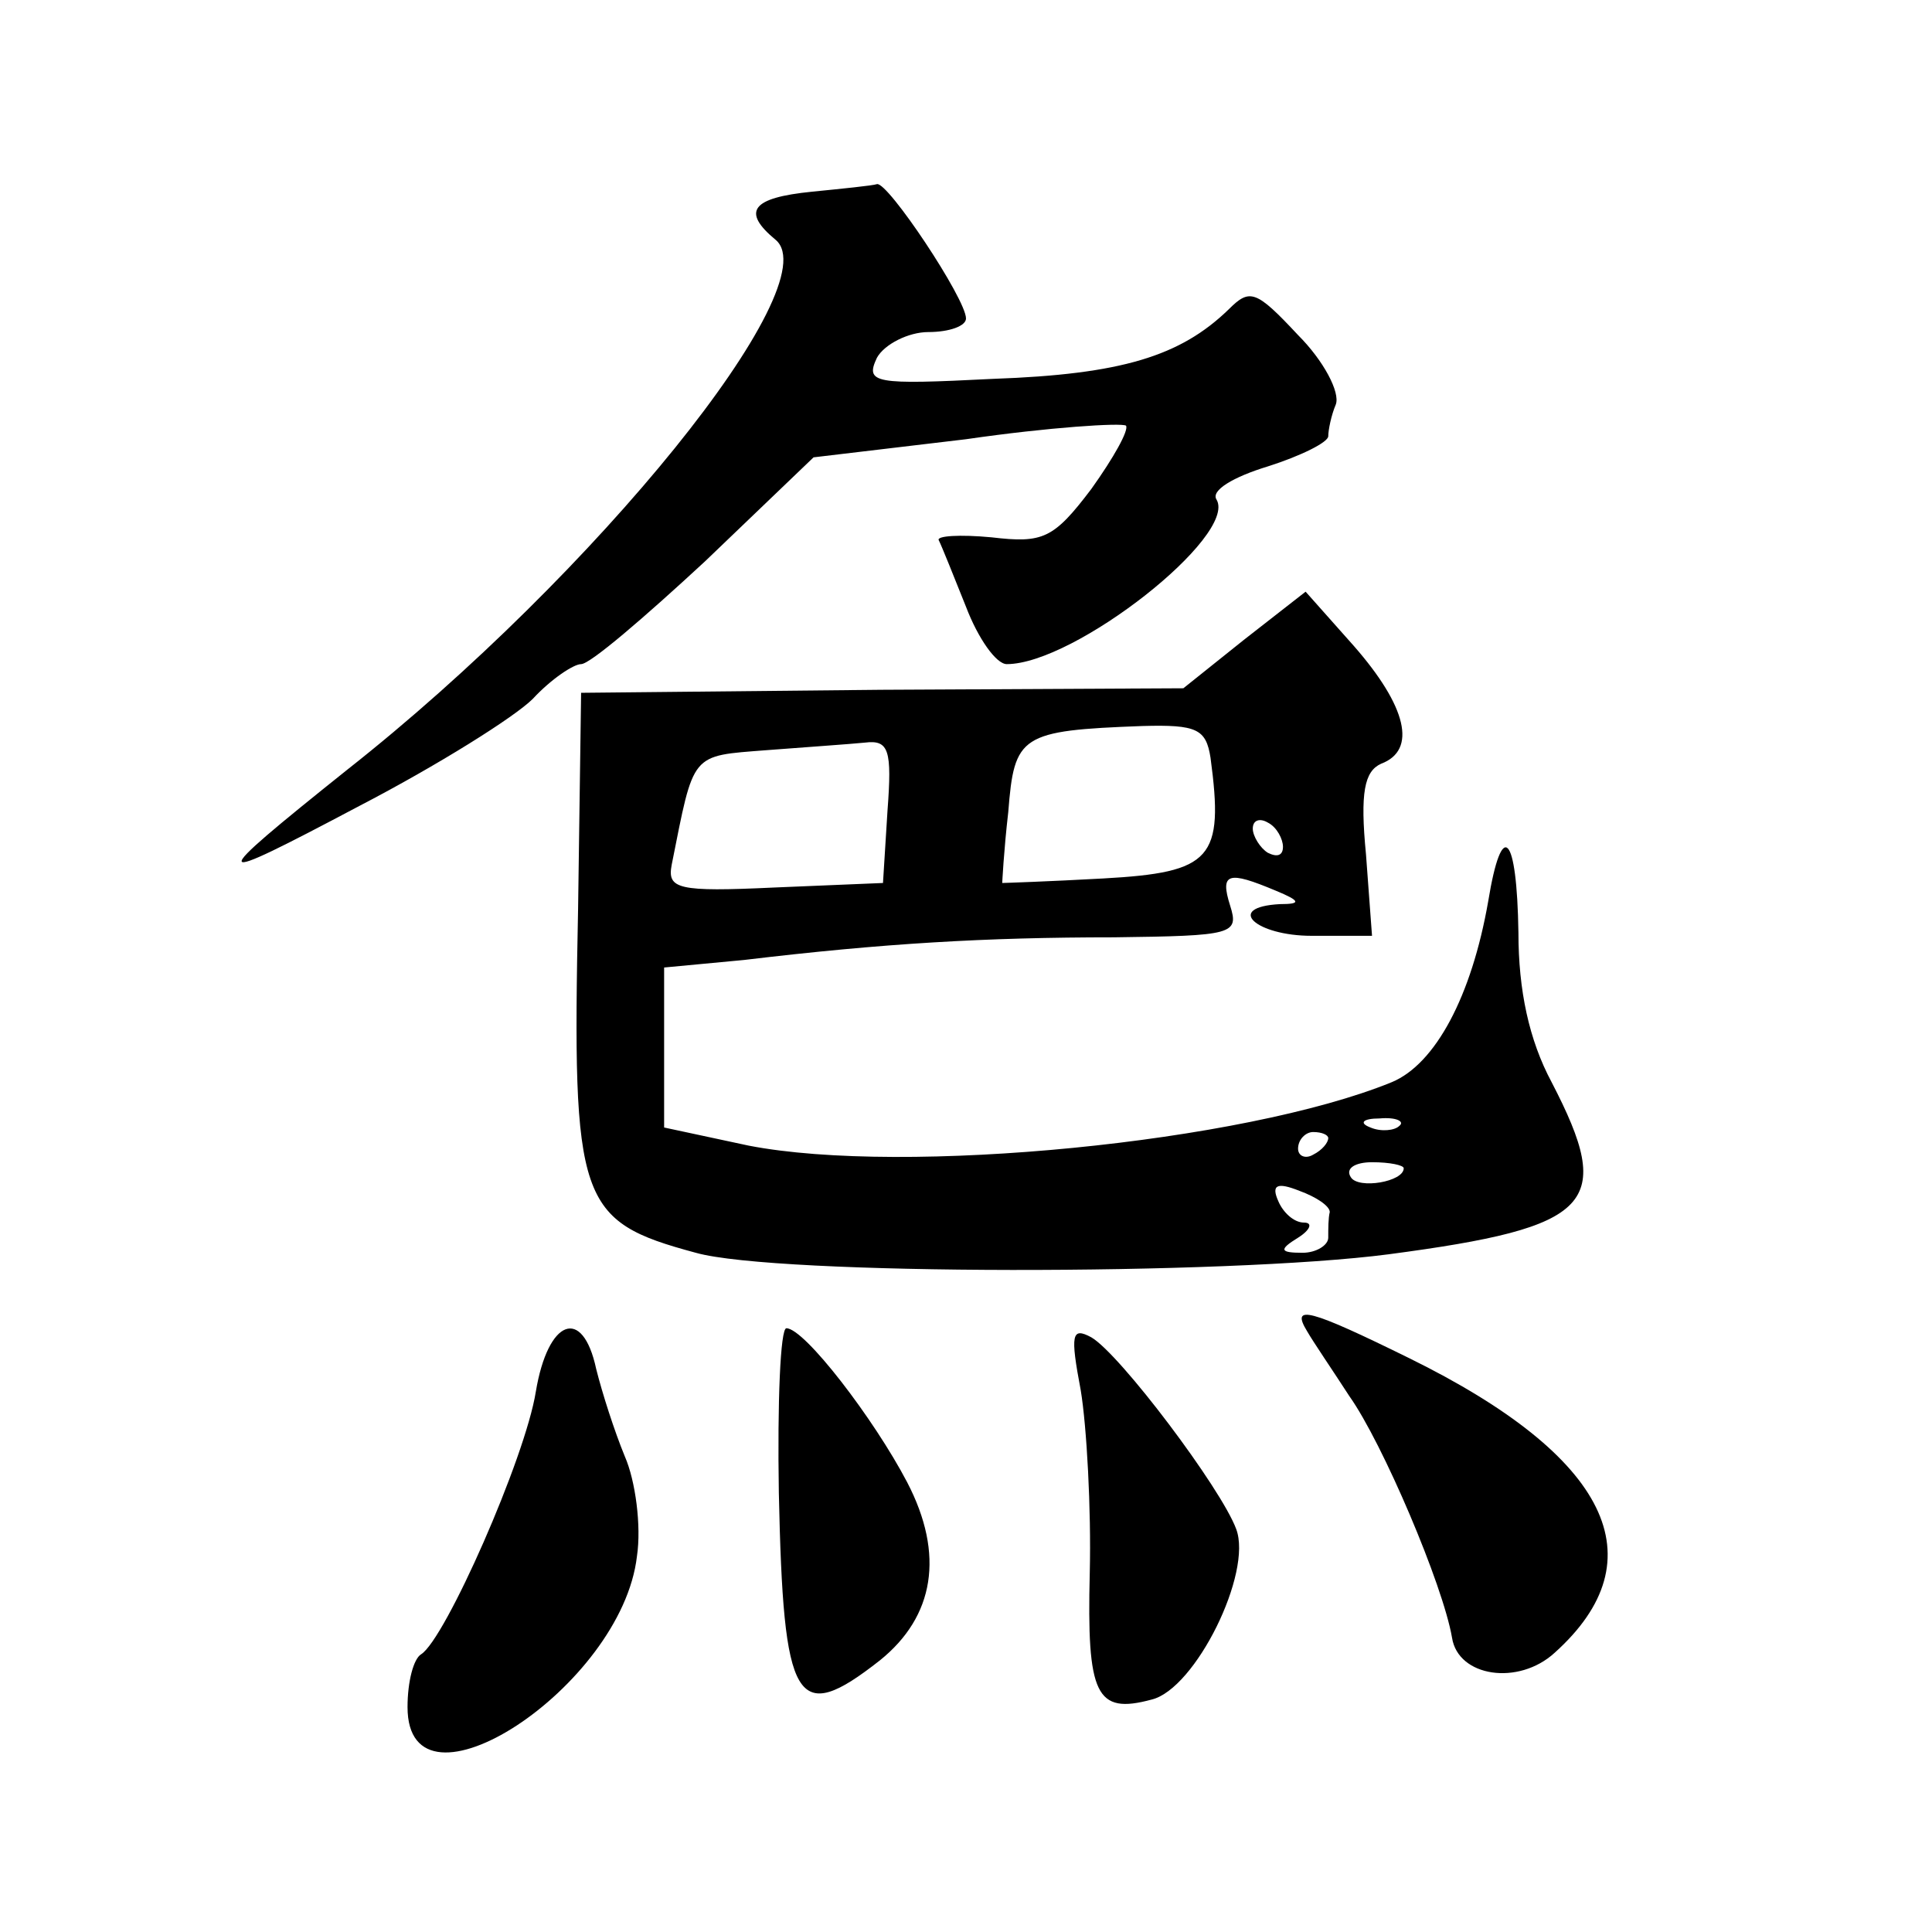 <?xml version="1.0" standalone="no"?>
<!DOCTYPE svg PUBLIC "-//W3C//DTD SVG 20010904//EN"
 "http://www.w3.org/TR/2001/REC-SVG-20010904/DTD/svg10.dtd">
<svg version="1.0" xmlns="http://www.w3.org/2000/svg"
 width="128pt" height="128pt" viewBox="0 0 128 128"
 preserveAspectRatio="xMidYMid meet">
<g transform="translate(0,128) scale(0.1,-0.1)"
fill="#0" stroke="none">
<path d="M538 1153 c-40 -4 -47 -13 -24 -32 35 -30 -119 -221 -284 -351 -95 -76
-94 -78 8 -24 52 27 103 59 115 71 12 13 27 23 32 23 6 0 42 31 82 68 l72 69 101
12 c55 8 103 11 106 9 2 -3 -8 -21 -23 -42 -25 -33 -32 -36 -66 -32 -21 2 -37 1
-35 -2 2 -4 10 -24 18 -44 8 -21 20 -38 27 -38 45 0 153 85 139 109 -4 6 11 15
34 22 22 7 40 16 40 20 0 4 2 14 5 21 3 8 -8 29 -25 46 -28 30 -32 31 -46 17 -32
-31 -71 -43 -156 -46 -79 -4 -85 -3 -77 14 5 9 21 17 34 17 14 0 25 4 25 9 0 13
-52 91 -59 89 -3 -1 -23 -3 -43 -5z M824 856 l-40 -32 -200 -1 -199 -2 -2 -143
c-4 -195 0 -207 78 -228 53 -15 352 -15 459 -1 136 18 150 33 108 114 -15 28 -22
61 -22 99 -1 66 -11 76 -20 21 -11 -63 -35 -108 -64 -120 -98 -40 -323 -62 -426
-42 l-56 12 0 53 0 53 53 5 c92 11 160 15 245 15 79 1 83 2 77 21 -7 22 -1 23 30
10 17 -7 17 -9 3 -9 -37 -2 -16 -21 21 -21 l40 0 -4 54 c-4 41 -1 55 10 60 24 9
17 38 -18 78 l-32 36 -41 -32z m-22 -78 c9 -67 1 -76 -71 -80 -36 -2 -66 -3 -67
-3 0 0 1 21 4 47 4 51 8 54 89 57 36 1 42 -2 45 -21z m-214 -35 l-3 -48 -72 -3
c-64 -3 -71 -1 -68 15 15 75 12 72 63 76 26 2 55 4 65 5 16 2 18 -5 15 -45z m262
-24 c0 -6 -4 -7 -10 -4 -5 3 -10 11 -10 16 0 6 5 7 10 4 6 -3 10 -11 10 -16z m77
-185 c-3 -3 -12 -4 -19 -1 -8 3 -5 6 6 6 11 1 17 -2 13 -5z m-47 -8 c0 -3 -4 -8
-10 -11 -5 -3 -10 -1 -10 4 0 6 5 11 10 11 6 0 10 -2 10 -4z m50 -20 c0 -9 -30
-14 -35 -6 -4 6 3 10 14 10 12 0 21 -2 21 -4z m-49 -29 c-1 -4 -1 -11 -1 -17 0
-5 -8 -10 -17 -10 -15 0 -16 2 -3 10 8 5 10 10 4 10 -7 0 -14 7 -17 14 -5 11 -1
13 14 7 11 -4 20 -10 20 -14z M866 398 c4 -7 17 -26 28 -43 22 -31 62 -125 68 -160
4 -26 44 -32 68 -10 69 62 36 130 -96 195 -67 33 -79 36 -68 18z M355 358 c-7 -44
-60 -164 -76 -174 -5 -3 -9 -18 -9 -35 0 -79 142 13 152 100 3 20 -1 50 -8 66 -7
17 -15 42 -19 58 -9 42 -32 33 -40 -15z M516 291 c3 -140 11 -155 67 -111 36 29
43 70 18 118 -22 42 -68 102 -80 102 -4 0 -6 -49 -5 -109z M716 359 c4 -24 7 -79
6 -121 -2 -81 4 -94 41 -84 29 7 67 84 56 113 -10 27 -77 116 -96 127 -13 7 -14
2 -7 -35z"/>
</g>
</svg>

